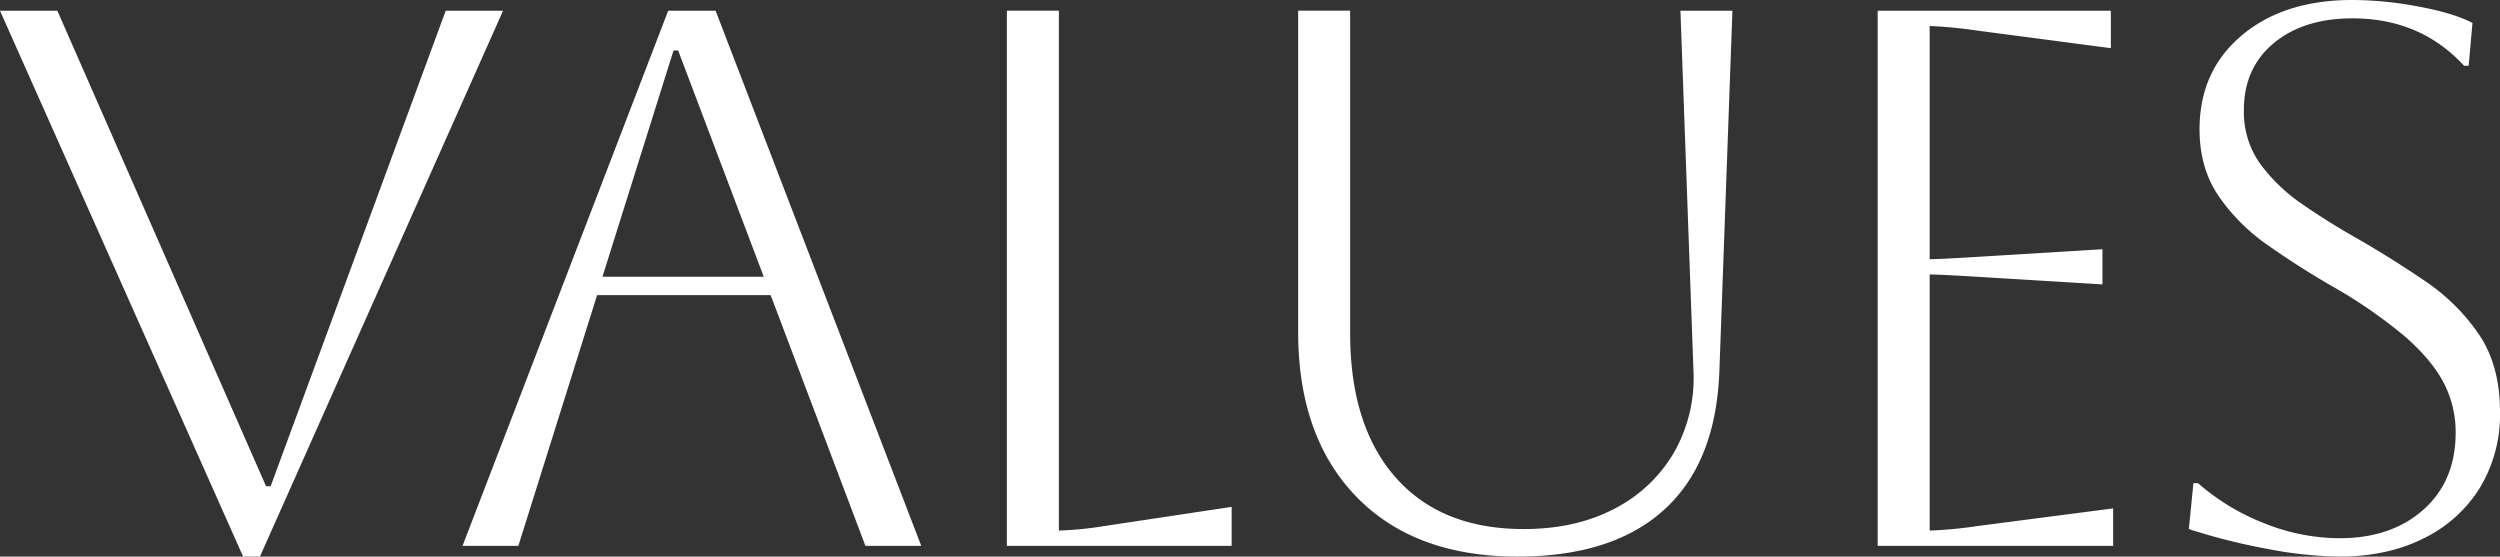 <svg xmlns="http://www.w3.org/2000/svg" width="700" height="155.841" viewBox="0 0 700 155.841">
  <rect x="0" y="0" width="700" height="155.841" fill="#333333" stroke="none"/>
  <path id="Path_41" data-name="Path 41" d="M1.28-25.563H17.335l58.44,133.15H77.06l49.021-133.15h16.055L74.063,127.281H69.353ZM130.791,124.284,188.375-25.563h13.272l57.584,149.847H243.6L217.06,54.07H168.467l-22.049,70.214ZM189.873-14.432,169.965,48.932h45.168L191.158-14.432Zm93.333-11.132h14.557V120a99.457,99.457,0,0,0,12.844-1.284l35.535-5.352v10.917H283.207Zm81.56,0h14.557V64.773q0,25.9,12.737,40.352t35.856,14.45q14.557,0,25.367-5.673a40.87,40.87,0,0,0,16.7-15.734,42.1,42.1,0,0,0,5.459-23.119L471.8-25.563h14.557L482.717,75.049q-.856,25.688-15.306,38.96T426.2,127.281q-28.9,0-45.168-16.8T364.766,64.345ZM527.029,124.284V-25.563H592.32v10.489L554.858-20a126.782,126.782,0,0,0-13.272-1.284V44.009q2.783,0,13.272-.642l35.107-2.141v9.847l-35.107-2.141q-10.489-.642-13.272-.642V120a119.79,119.79,0,0,0,13.486-1.284l37.89-4.924v10.489Zm87.125-4.709,1.284-12.844h1.284a63.2,63.2,0,0,0,18.838,11.346,57.131,57.131,0,0,0,20.764,4.067q14.557,0,23.547-8.028T688.864,92.6a29.865,29.865,0,0,0-3.318-13.914q-3.318-6.422-10.917-13.058a136.387,136.387,0,0,0-20.872-14.343q-9.2-5.352-17.554-11.239a54.328,54.328,0,0,1-13.7-13.7q-5.352-7.813-5.352-18.731,0-16.269,11.774-26.223t31.04-9.954a101.641,101.641,0,0,1,18.41,1.82q9.847,1.82,15.2,4.6L692.5-10.15h-1.284q-12.2-13.272-31.254-13.272-13.7,0-22.049,6.957T629.567,2.266a24.925,24.925,0,0,0,4.6,15.092A48.89,48.89,0,0,0,646.051,28.7q7.278,5.031,15.627,9.74,9.633,5.566,18.731,11.774a56.1,56.1,0,0,1,14.985,14.878q5.887,8.67,5.887,21.728a39.589,39.589,0,0,1-5.566,21.086,38.107,38.107,0,0,1-15.734,14.235q-10.168,5.138-23.655,5.138A112.538,112.538,0,0,1,636.2,125.14,171.69,171.69,0,0,1,614.155,119.575Z" transform="translate(-1.28 28.56)" fill="#fff"/>
</svg>
